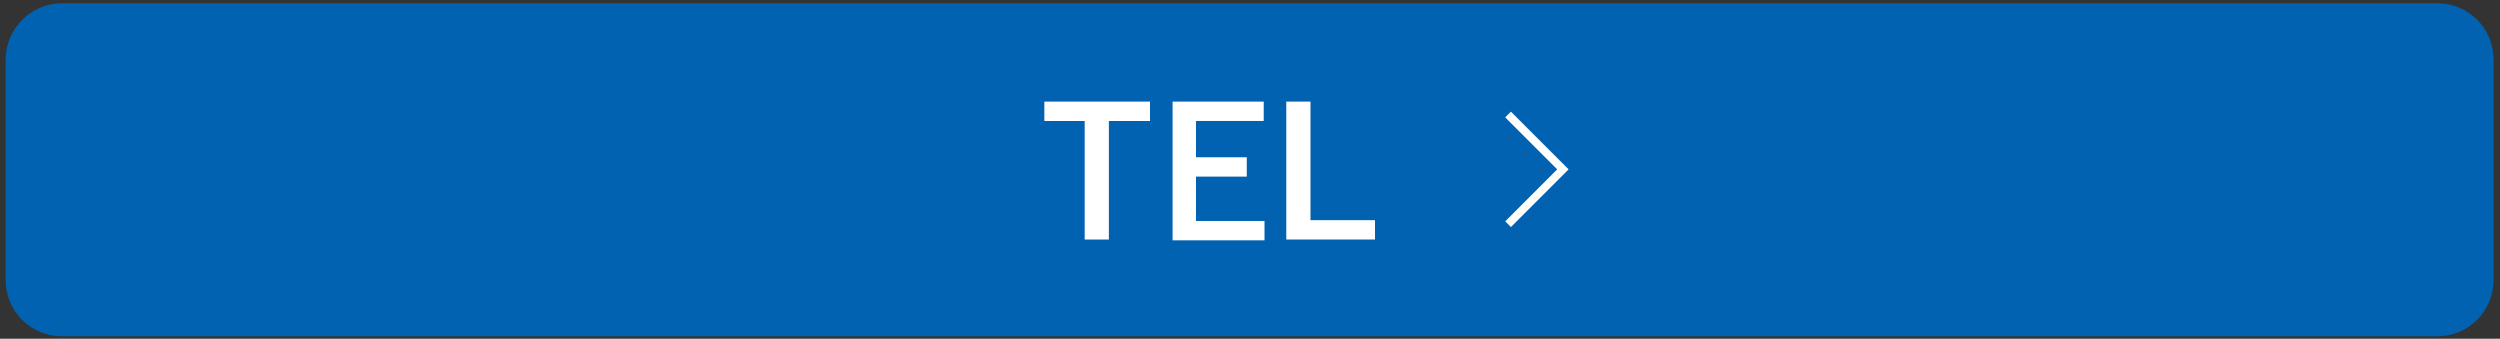<?xml version="1.0" encoding="utf-8"?>
<!-- Generator: Adobe Illustrator 23.0.6, SVG Export Plug-In . SVG Version: 6.00 Build 0)  -->
<svg version="1.1" id="レイヤー_1" xmlns="http://www.w3.org/2000/svg" xmlns:xlink="http://www.w3.org/1999/xlink" x="0px"
	 y="0px" viewBox="0 0 310 42" style="enable-background:new 0 0 310 42;" xml:space="preserve">
<rect x="0" y="0" width="310" height="42" fill="#333333" stroke="none"/>
<style type="text/css">
	.st0{fill:#0062B1;}
	.st1{fill:#FFFFFF;}
	.st2{fill:none;stroke:#FFFFFF;stroke-miterlimit:10;}
</style>
<title>btn_tel</title>
<g>
	<g id="txt">
		<path class="st0" d="M7.7,0.4h294.5c3.9,0,7,3.1,7,7v27.3c0,3.9-3.1,7-7,7H7.7c-3.9,0-7-3.1-7-7V7.4C0.7,3.5,3.9,0.4,7.7,0.4z"/>
		<path class="st1" d="M142.6,15h-5.1v14.7h-3V15h-5v-2.4h13.1L142.6,15z"/>
		<path class="st1" d="M156.6,15h-8.3v4.5h6.3v2.4h-6.3v5.5h8.5v2.4h-11.4V12.6h11.3V15z"/>
		<path class="st1" d="M162.5,27.3h8v2.4h-11V12.6h3V27.3z"/>
		<polyline class="st2" points="187,14.2 193.8,21 187,27.8 		"/>
	</g>
</g>
</svg>
